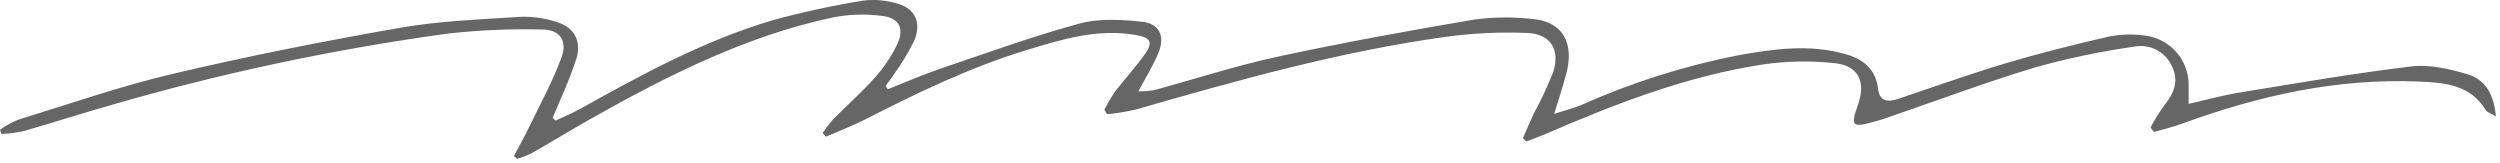 <svg width="414" height="27" viewBox="0 0 414 27" fill="none" xmlns="http://www.w3.org/2000/svg">
<path d="M92 19.969C93.31 19.349 94.67 18.809 95.94 18.099C106.23 12.379 116.56 6.719 127.94 3.359C132.909 1.992 137.95 0.9 143.04 0.089C144.759 -0.109 146.501 0.023 148.17 0.479C151.43 1.189 152.73 3.629 151.38 6.779C150.412 8.721 149.289 10.58 148.02 12.339C147.6 12.999 147.1 13.599 146.64 14.229L147.02 14.779C149.84 13.669 152.61 12.449 155.47 11.469C163.18 8.849 170.85 6.059 178.69 3.919C181.96 3.019 185.69 3.239 189.12 3.599C192.02 3.899 192.96 6.009 191.84 8.749C191 10.749 189.84 12.699 188.5 15.129C189.377 15.136 190.254 15.069 191.12 14.929C197.97 13.069 204.75 10.859 211.68 9.369C222.42 7.049 233.25 5.089 244.08 3.249C247.286 2.813 250.535 2.776 253.75 3.139C258.75 3.559 260.75 7.059 259.37 12.239C258.83 14.239 258.19 16.239 257.37 18.849C259.31 18.229 260.65 17.909 261.89 17.379C270.167 13.682 278.836 10.932 287.73 9.179C293.65 8.109 299.61 7.259 305.57 8.949C308.57 9.789 310.64 11.449 311.02 14.779C311.26 16.779 312.63 16.929 314.19 16.419C320.19 14.419 326.06 12.299 332.08 10.499C337.73 8.809 343.46 7.389 349.21 6.059C351.13 5.676 353.099 5.612 355.04 5.869C357.119 6.076 359.041 7.067 360.415 8.641C361.79 10.214 362.514 12.252 362.44 14.339C362.44 15.149 362.44 15.949 362.44 17.199C365.44 16.529 368.05 15.779 370.74 15.349C380.26 13.799 389.74 12.139 399.36 10.999C402.36 10.639 405.63 11.419 408.6 12.289C411.57 13.159 413.01 15.619 413.32 19.289C412.49 18.779 411.87 18.609 411.63 18.219C409.06 13.989 404.8 13.689 400.63 13.509C387.01 12.919 373.99 15.849 361.27 20.509C359.78 21.049 358.27 21.409 356.7 21.849L356.12 21.129C356.779 19.876 357.524 18.67 358.35 17.519C360.06 15.439 360.93 13.299 359.55 10.719C358.998 9.626 358.106 8.742 357.007 8.2C355.908 7.659 354.663 7.49 353.46 7.719C347.913 8.502 342.425 9.651 337.03 11.159C328.66 13.679 320.46 16.769 312.18 19.609C311.12 19.969 310.04 20.259 308.95 20.519C307.02 20.969 306.68 20.519 307.27 18.569C307.4 18.139 307.55 17.719 307.7 17.299C309.01 13.529 307.76 10.859 303.81 10.459C299.873 10.034 295.899 10.104 291.98 10.669C279.31 12.589 267.45 17.209 255.75 22.269C254.75 22.689 253.75 23.039 252.75 23.429L252.19 22.889C252.79 21.519 253.37 20.139 254 18.789C255.224 16.558 256.303 14.25 257.23 11.879C258.38 8.189 256.75 5.609 252.9 5.459C248.42 5.274 243.933 5.485 239.49 6.089C221.97 8.509 204.97 13.279 188.01 18.159C186.468 18.512 184.905 18.763 183.33 18.909L182.88 18.169C183.432 17.101 184.047 16.066 184.72 15.069C186.27 13.069 188.02 11.159 189.53 9.069C191.04 6.979 190.53 6.219 188.11 5.799C181.74 4.669 175.77 6.529 169.83 8.349C160.49 11.209 151.73 15.449 143.05 19.889C141.05 20.889 138.87 21.729 136.77 22.639L136.22 22.029C136.736 21.249 137.304 20.504 137.92 19.799C140.25 17.449 142.75 15.259 144.92 12.799C146.375 11.186 147.593 9.375 148.54 7.419C149.8 4.829 148.99 2.999 146.18 2.649C143.378 2.268 140.532 2.36 137.76 2.919C123.46 5.999 110.56 12.509 97.93 19.619C94.6 21.489 91.33 23.499 88.01 25.389C87.242 25.758 86.446 26.066 85.63 26.309L85.1 25.829C85.91 24.299 86.77 22.829 87.52 21.239C89.4 17.349 91.52 13.529 92.99 9.489C93.99 6.759 92.72 4.919 89.87 4.889C84.634 4.752 79.395 4.976 74.19 5.559C55.133 8.165 36.295 12.176 17.83 17.559C13.15 18.889 8.53 20.399 3.83 21.729C2.644 21.979 1.44 22.133 0.23 22.189L0 21.489C0.933 20.823 1.94 20.266 3 19.829C11.5 17.219 19.93 14.269 28.57 12.239C41.01 9.309 53.57 6.819 66.16 4.619C72.78 3.459 79.57 3.219 86.3 2.779C88.249 2.729 90.193 3.006 92.05 3.599C95.05 4.469 96.33 6.689 95.46 9.689C94.68 12.023 93.782 14.316 92.77 16.559C92.37 17.559 91.94 18.559 91.52 19.509L92 19.969Z" fill="#666666"/>
</svg>
